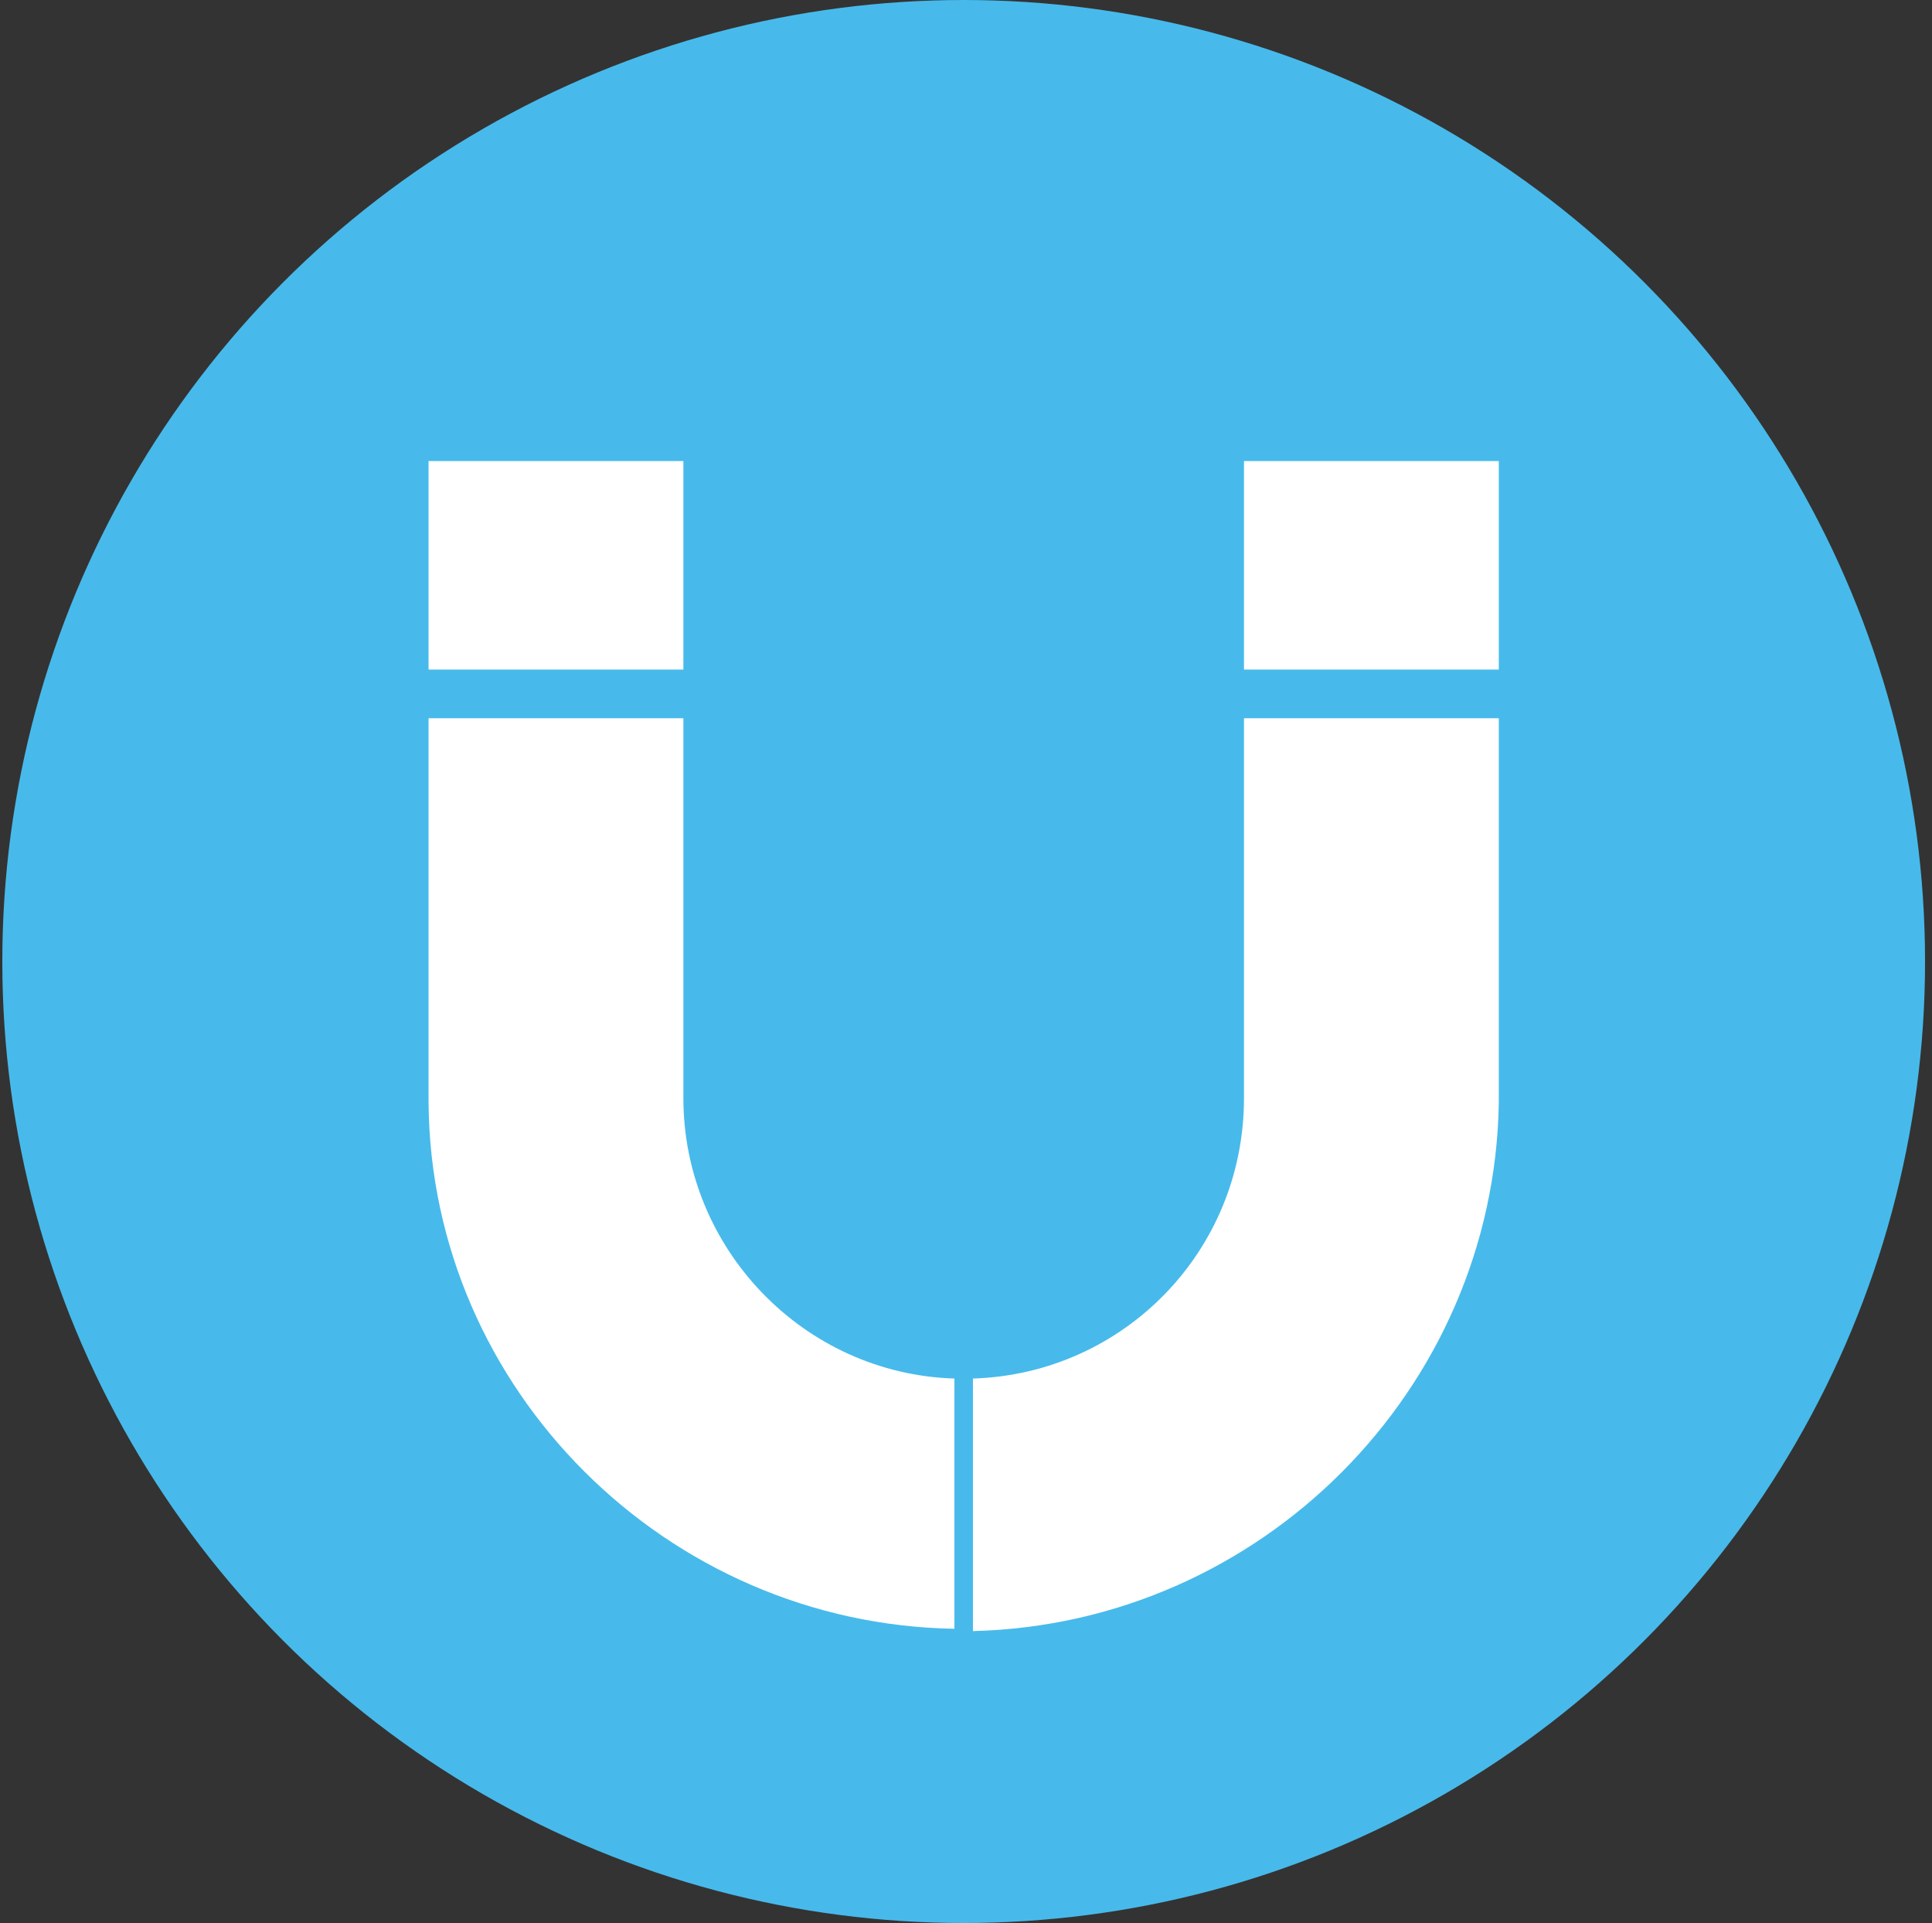 <?xml version="1.0" encoding="UTF-8"?> <!-- Generator: Adobe Illustrator 21.1.0, SVG Export Plug-In . SVG Version: 6.00 Build 0) --> <svg xmlns="http://www.w3.org/2000/svg" xmlns:xlink="http://www.w3.org/1999/xlink" id="Layer_1" x="0px" y="0px" viewBox="0 0 83.4 83" style="enable-background:new 0 0 83.4 83;" xml:space="preserve"><rect x="0" y="0" width="83.4" height="83" fill="#333333" stroke="none"/> <style type="text/css"> .st0{fill:#47BAEB;} .st1{fill:#FFFFFF;} </style> <circle class="st0" cx="41.6" cy="41.5" r="41.5"></circle> <g> <path class="st1" d="M29.5,47.4c0-0.2,0-0.3,0-0.5h0V31h-11v15.4v0.9v0.3h0C18.6,60,28.8,70.1,41.2,70.3V59.5 C34.7,59.3,29.5,53.9,29.5,47.4z"></path> <path class="st1" d="M53.7,46.9L53.7,46.9c0,0.2,0,0.3,0,0.5c0,6.6-5.2,11.9-11.7,12.1v10.9C54.4,70.1,64.5,60,64.7,47.6h0v-0.3 v-0.9V31h-11V46.9z"></path> <rect x="53.7" y="19.9" class="st1" width="11" height="9"></rect> <rect x="18.5" y="19.9" class="st1" width="11" height="9"></rect> </g> </svg> 
